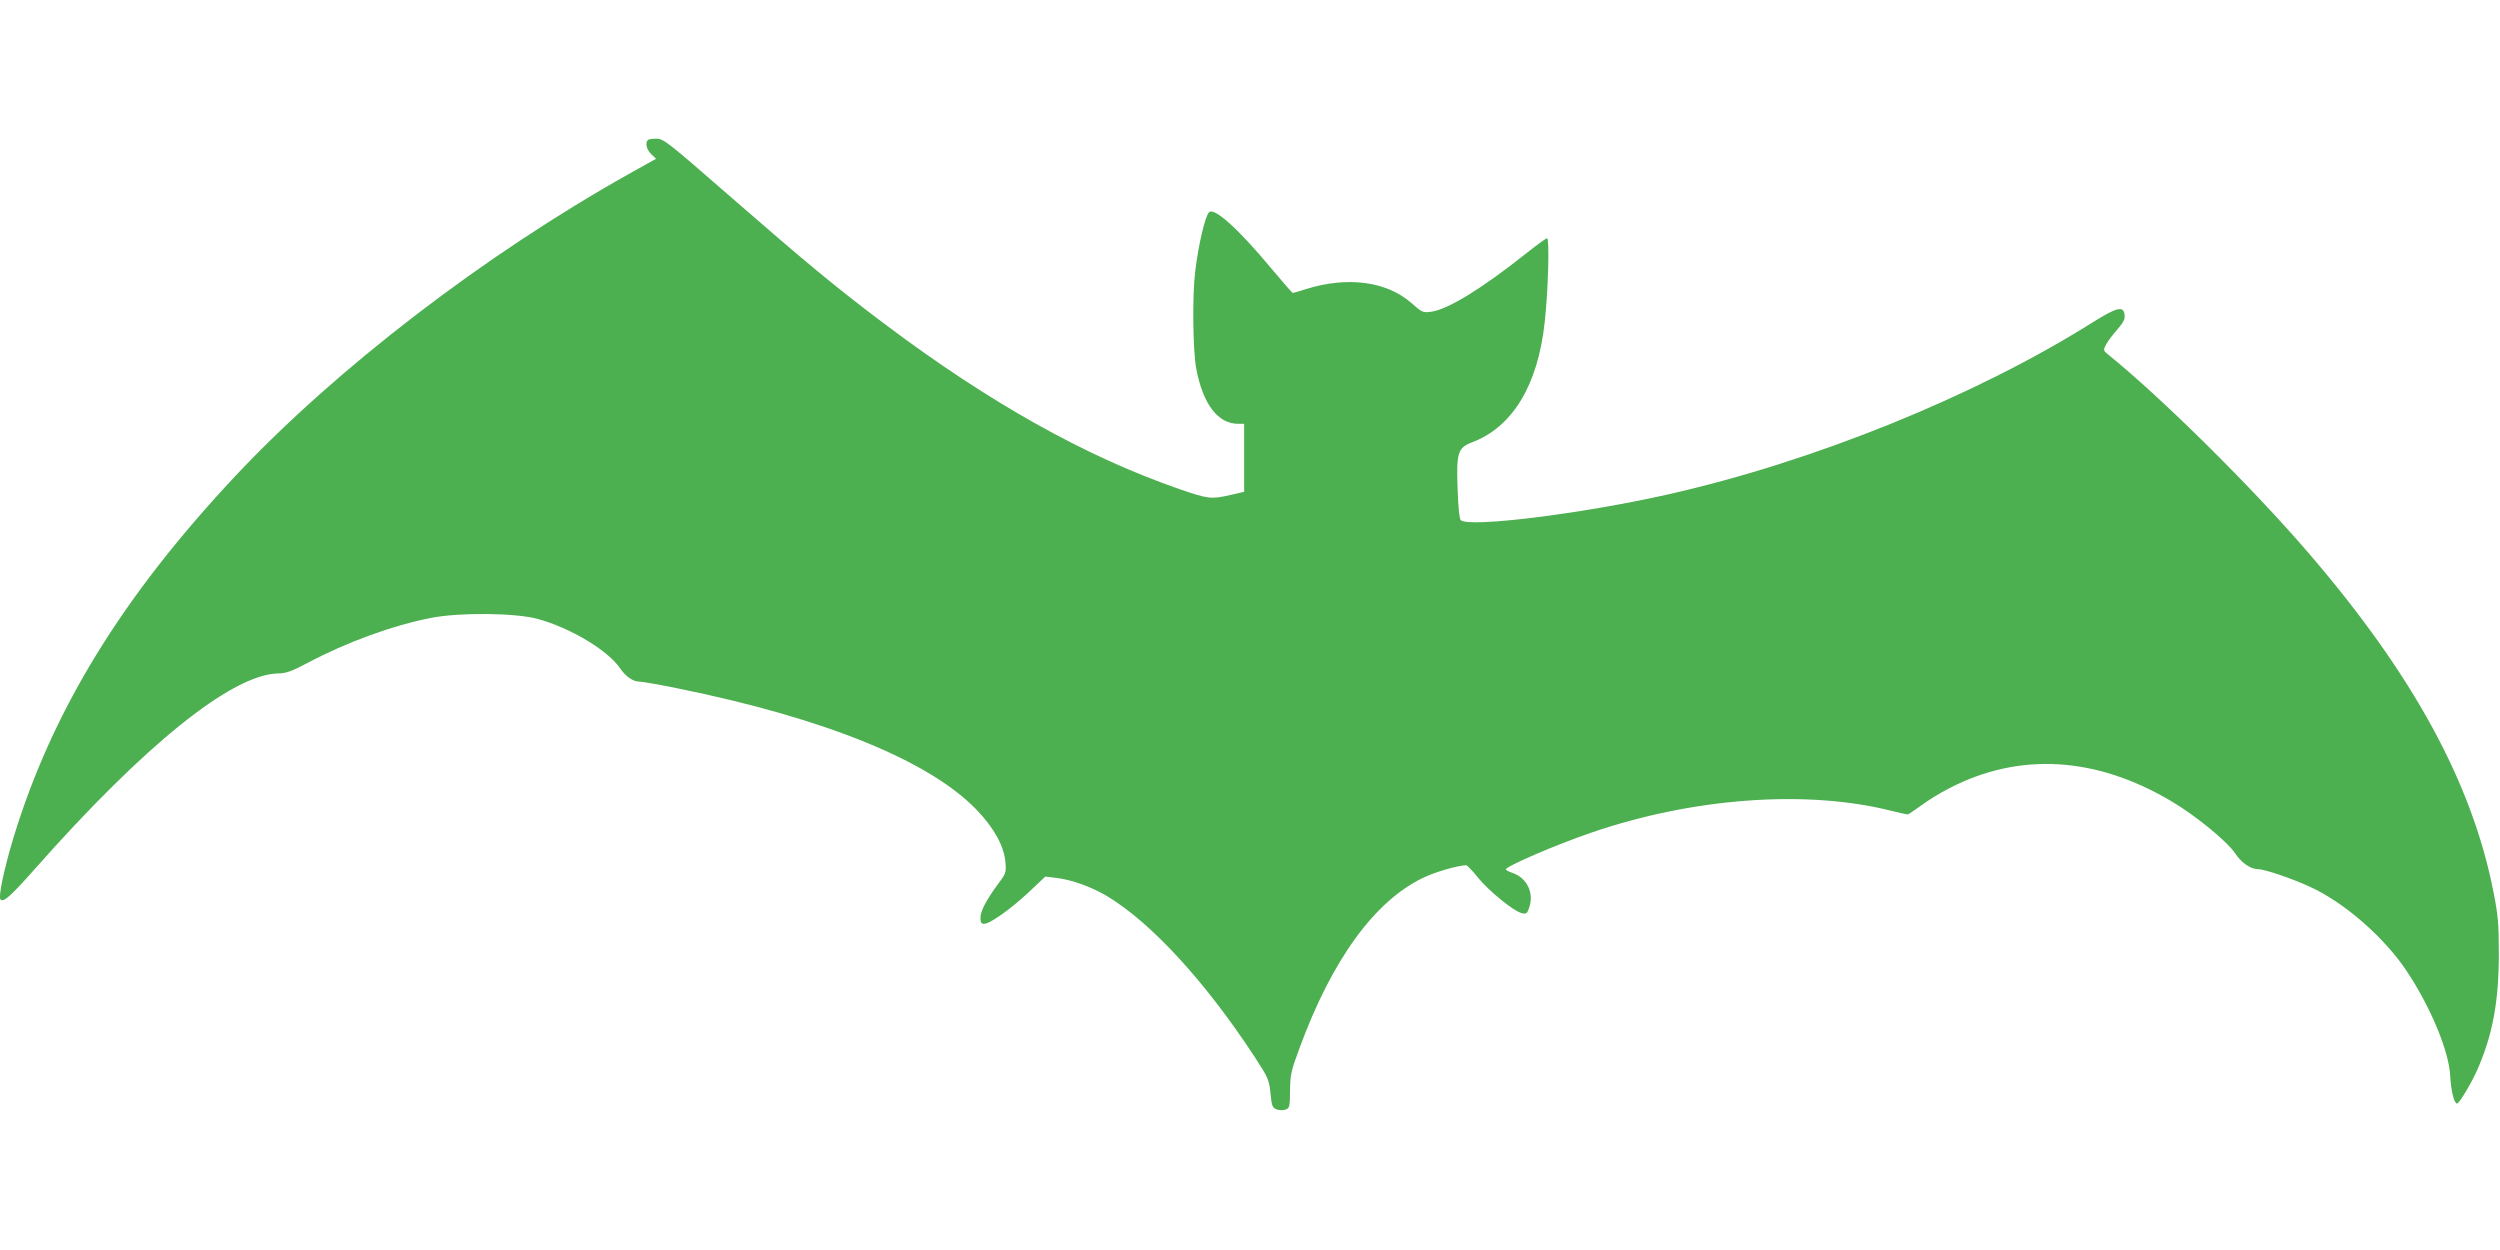 <?xml version="1.0" standalone="no"?>
<!DOCTYPE svg PUBLIC "-//W3C//DTD SVG 20010904//EN"
 "http://www.w3.org/TR/2001/REC-SVG-20010904/DTD/svg10.dtd">
<svg version="1.0" xmlns="http://www.w3.org/2000/svg"
 width="1280pt" height="640pt" viewBox="0 0 1280 640"
 preserveAspectRatio="xMidYMid meet">
<g transform="translate(0,640) scale(0.1,-0.1)"
fill="#4caf50" stroke="none">
<path d="M3317 5683 c-15 -14 -6 -51 18 -73 l24 -23 -138 -77 c-742 -416
-1498 -996 -2014 -1545 -582 -620 -940 -1204 -1138 -1854 -49 -163 -79 -305
-66 -317 15 -15 51 17 171 152 567 642 1013 1000 1249 1006 41 0 70 11 152 54
202 107 435 192 635 231 146 28 425 25 540 -5 169 -46 361 -160 425 -254 29
-42 66 -68 99 -68 14 0 101 -15 194 -34 758 -154 1293 -372 1534 -624 89 -93
139 -185 146 -268 4 -50 2 -57 -35 -106 -61 -82 -93 -142 -93 -176 0 -24 4
-32 18 -32 30 0 131 71 226 159 l88 83 57 -7 c78 -9 180 -46 259 -93 226 -136
502 -436 755 -822 71 -109 75 -119 82 -188 6 -65 10 -74 31 -82 13 -5 34 -6
46 -1 21 7 22 15 23 97 1 81 5 101 49 219 166 452 384 751 631 870 61 30 179
64 221 65 6 0 33 -28 61 -63 55 -68 182 -172 224 -182 24 -6 28 -3 39 30 25
75 -13 151 -87 176 -18 6 -33 14 -33 18 0 15 256 126 435 187 522 180 1105
222 1537 113 42 -10 80 -19 85 -19 4 0 35 21 68 45 33 25 99 66 147 90 358
185 749 162 1135 -67 125 -74 285 -205 326 -266 33 -50 80 -82 118 -82 32 0
172 -47 263 -89 177 -80 384 -260 499 -434 122 -183 216 -410 222 -535 4 -76
20 -142 35 -142 11 0 72 101 104 173 78 178 110 348 110 592 0 154 -4 200 -27
316 -109 559 -412 1115 -945 1735 -290 338 -757 800 -1031 1021 -22 18 -23 21
-8 49 8 16 34 50 57 76 31 36 41 54 38 75 -5 49 -38 41 -166 -39 -596 -375
-1425 -711 -2170 -879 -437 -99 -1023 -172 -1063 -132 -7 7 -13 66 -16 160 -7
185 1 210 73 238 208 78 338 292 373 616 18 164 25 429 12 429 -6 0 -59 -39
-118 -86 -217 -172 -391 -279 -475 -290 -42 -6 -47 -4 -102 45 -128 111 -326
137 -539 71 -34 -11 -65 -20 -68 -20 -3 0 -53 58 -112 128 -167 201 -292 313
-317 285 -20 -22 -53 -161 -70 -298 -16 -124 -13 -408 5 -504 35 -182 111
-281 215 -281 l30 0 0 -174 0 -174 -69 -16 c-100 -23 -115 -21 -263 30 -481
167 -970 441 -1503 841 -258 194 -406 317 -808 667 -306 267 -330 286 -366
286 -21 0 -41 -3 -44 -7z"/>
</g>
</svg>
